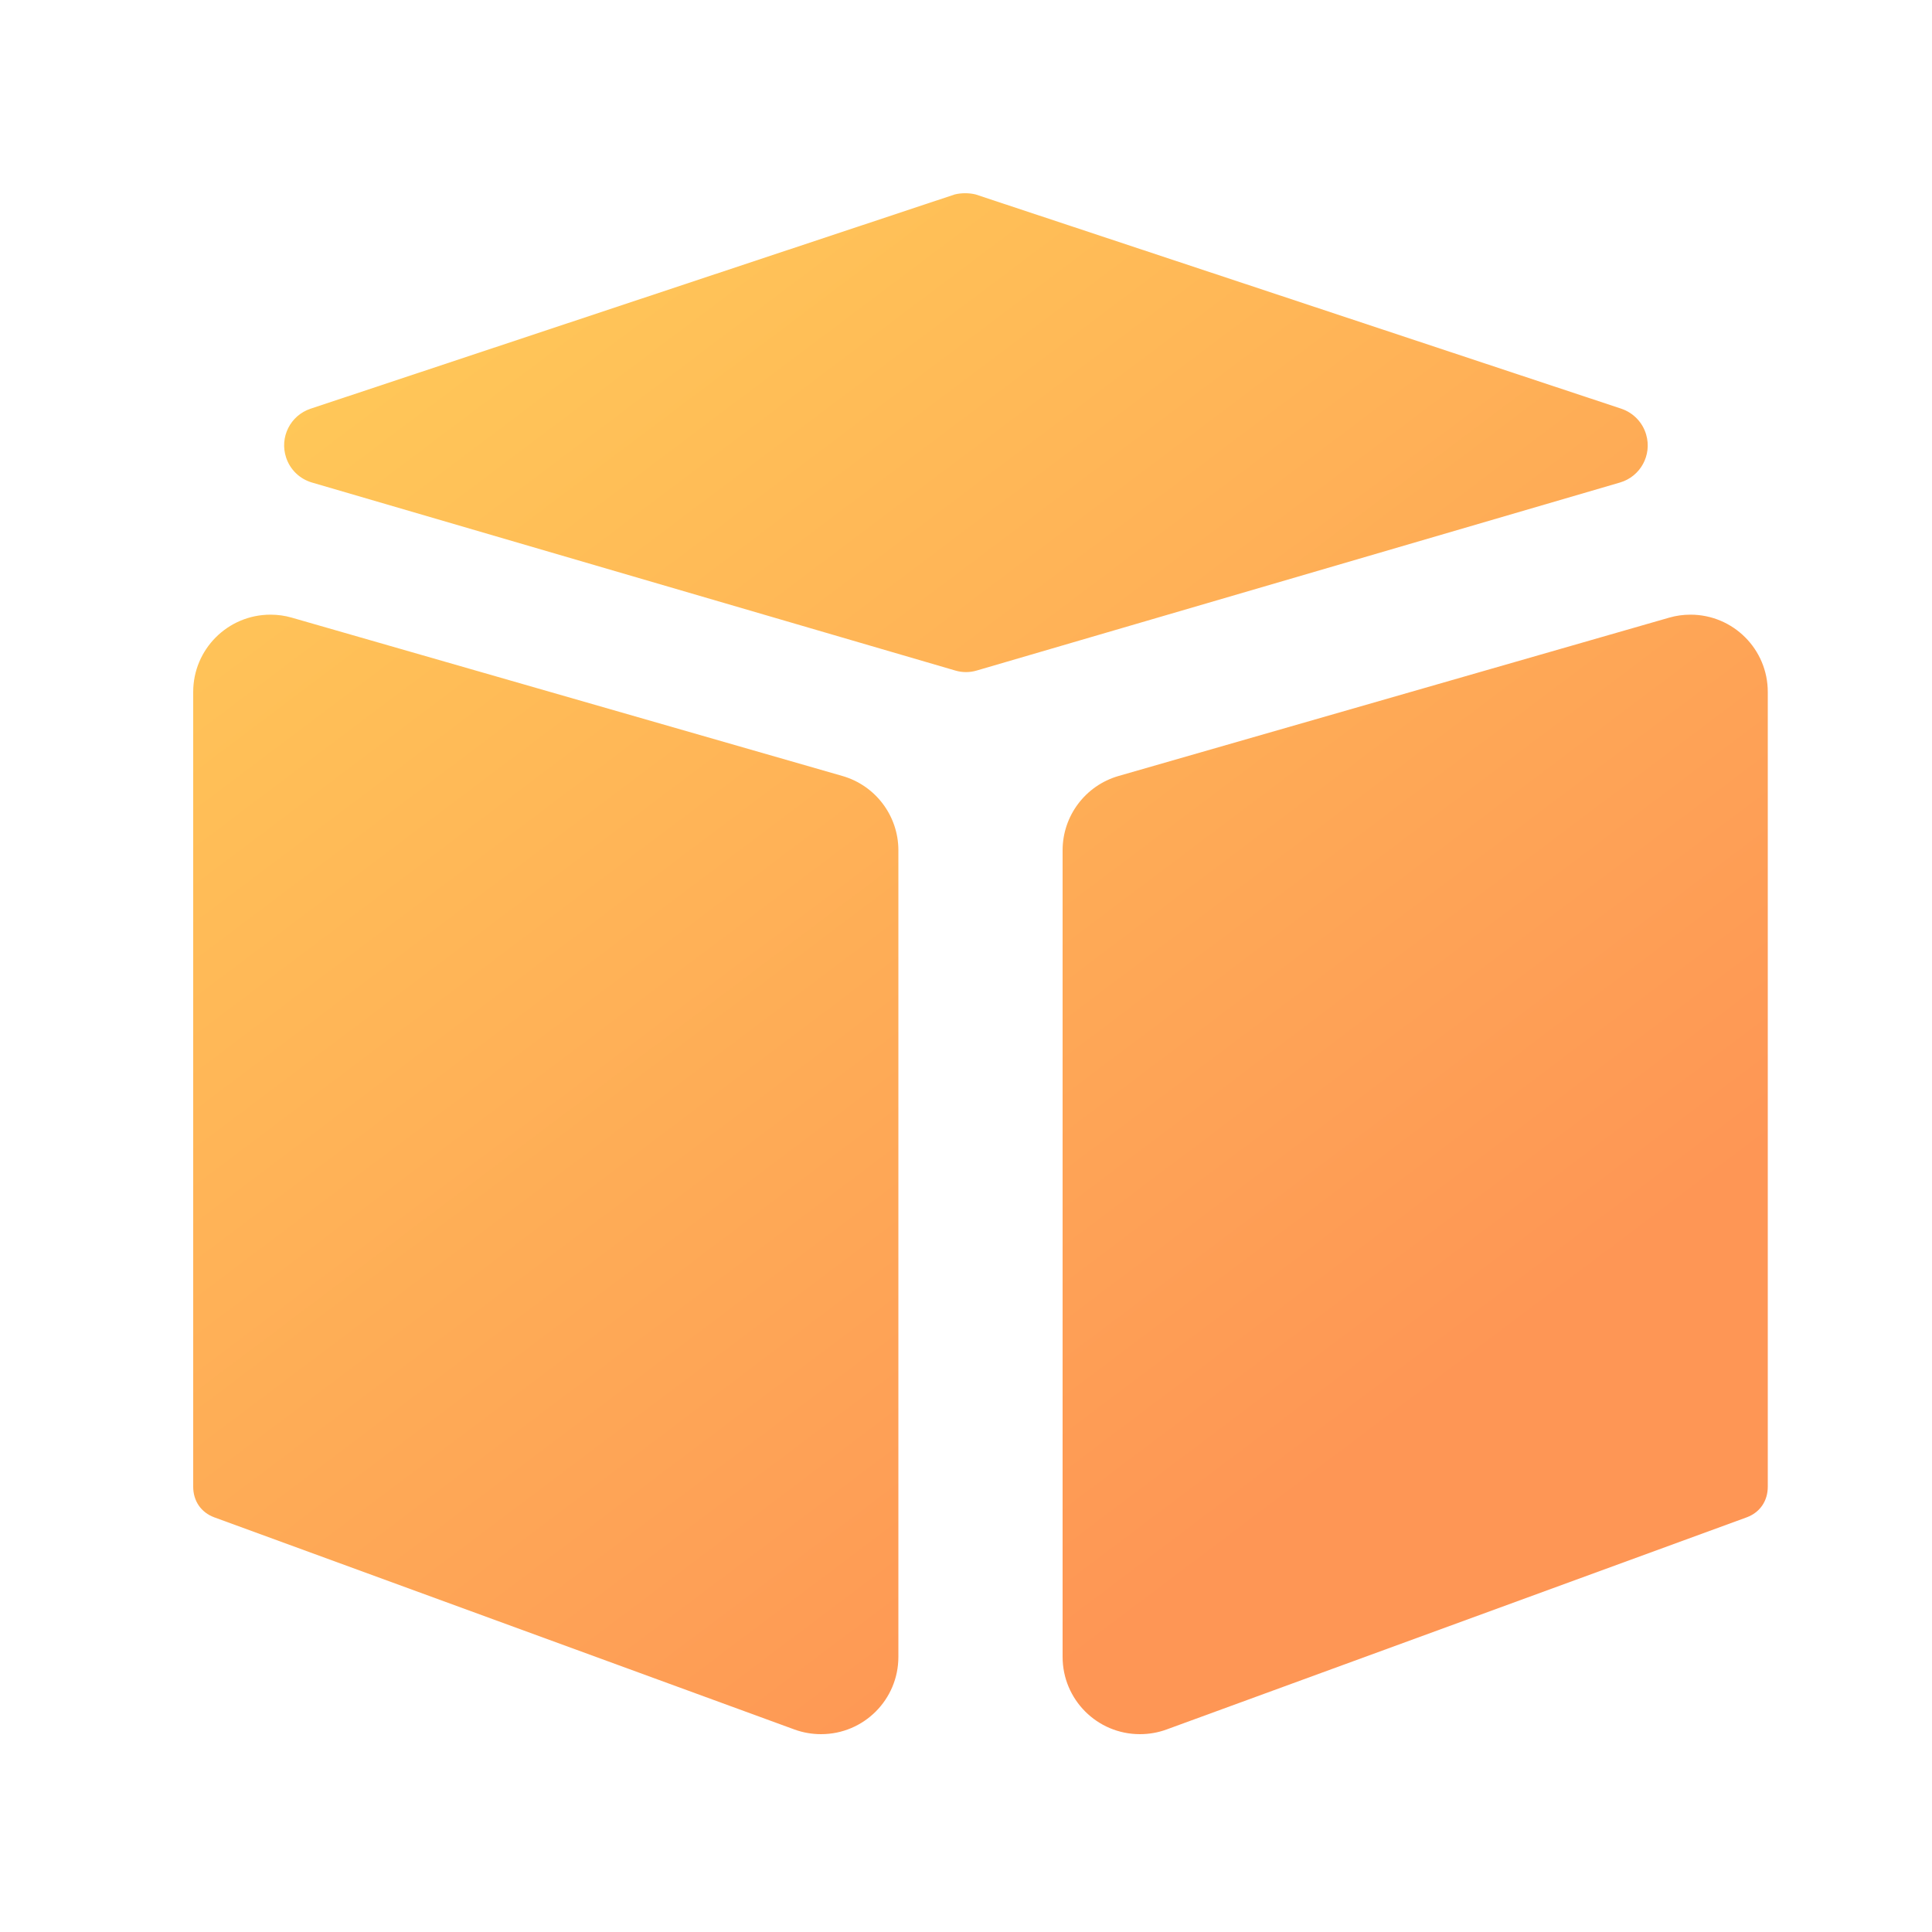 <?xml version="1.0" encoding="UTF-8"?>
<svg width="20px" height="20px" viewBox="0 0 20 20" version="1.1" xmlns="http://www.w3.org/2000/svg" xmlns:xlink="http://www.w3.org/1999/xlink">
    <title>编组 58</title>
    <defs>
        <linearGradient x1="19.098%" y1="2.111%" x2="78.451%" y2="78.557%" id="linearGradient-1">
            <stop stop-color="#FFC858" offset="0%"></stop>
            <stop stop-color="#FE9655" offset="100%"></stop>
        </linearGradient>
    </defs>
    <g id="页面-1" stroke="none" stroke-width="1" fill="none" fill-rule="evenodd">
        <g id="pc端备份-3" transform="translate(-1195, -5869)">
            <g id="编组-27" transform="translate(360, 5586)">
                <g id="FiRE73892oH0XNsqGChls7BEEC_y7649" transform="translate(0, 76)">
                    <g id="编组-41" transform="translate(667, 36)">
                        <g id="编组-6备份" transform="translate(168, 170)">
                            <g id="编组-58" transform="translate(0, 1)">
                                <rect id="矩形" x="0" y="0" width="20" height="20"></rect>
                                <g id="编组" transform="translate(2, 2)" fill="url(#linearGradient-1)">
                                    <path d="M0.8,4.363 C0.875,4.363 0.949,4.373 1.021,4.394 L6.721,6.033 C7.064,6.132 7.3,6.446 7.3,6.802 L7.3,15.152 C7.3,15.594 6.942,15.952 6.5,15.952 C6.406,15.952 6.313,15.936 6.225,15.904 L0.217,13.707 C0.083,13.657 0,13.54 0,13.39 L0,5.163 C5.8619187e-16,4.721 0.358,4.363 0.8,4.363 Z M15.5,4.363 C15.942,4.363 16.3,4.721 16.3,5.163 L16.3,13.39 C16.3,13.54 16.217,13.657 16.083,13.707 L10.075,15.904 C9.987,15.936 9.894,15.952 9.8,15.952 C9.358,15.952 9,15.594 9,15.152 L9,6.802 C9,6.446 9.236,6.132 9.579,6.033 L15.279,4.394 C15.351,4.373 15.425,4.363 15.5,4.363 Z M8.029,0.001 L8.1,0.013 L14.784,2.231 C14.908,2.273 15.005,2.373 15.041,2.499 C15.103,2.711 14.982,2.933 14.77,2.995 L8.112,4.941 C8.039,4.963 7.961,4.963 7.888,4.941 L1.229,2.995 C1.103,2.958 1.003,2.862 0.962,2.737 C0.892,2.527 1.005,2.301 1.215,2.231 L7.883,0.013 C7.95,-0.004 8.033,-0.004 8.1,0.013 Z" id="形状结合"></path>
                                </g>
                            </g>
                        </g>
                    </g>
                </g>
            </g>
        </g>
    </g>
</svg>